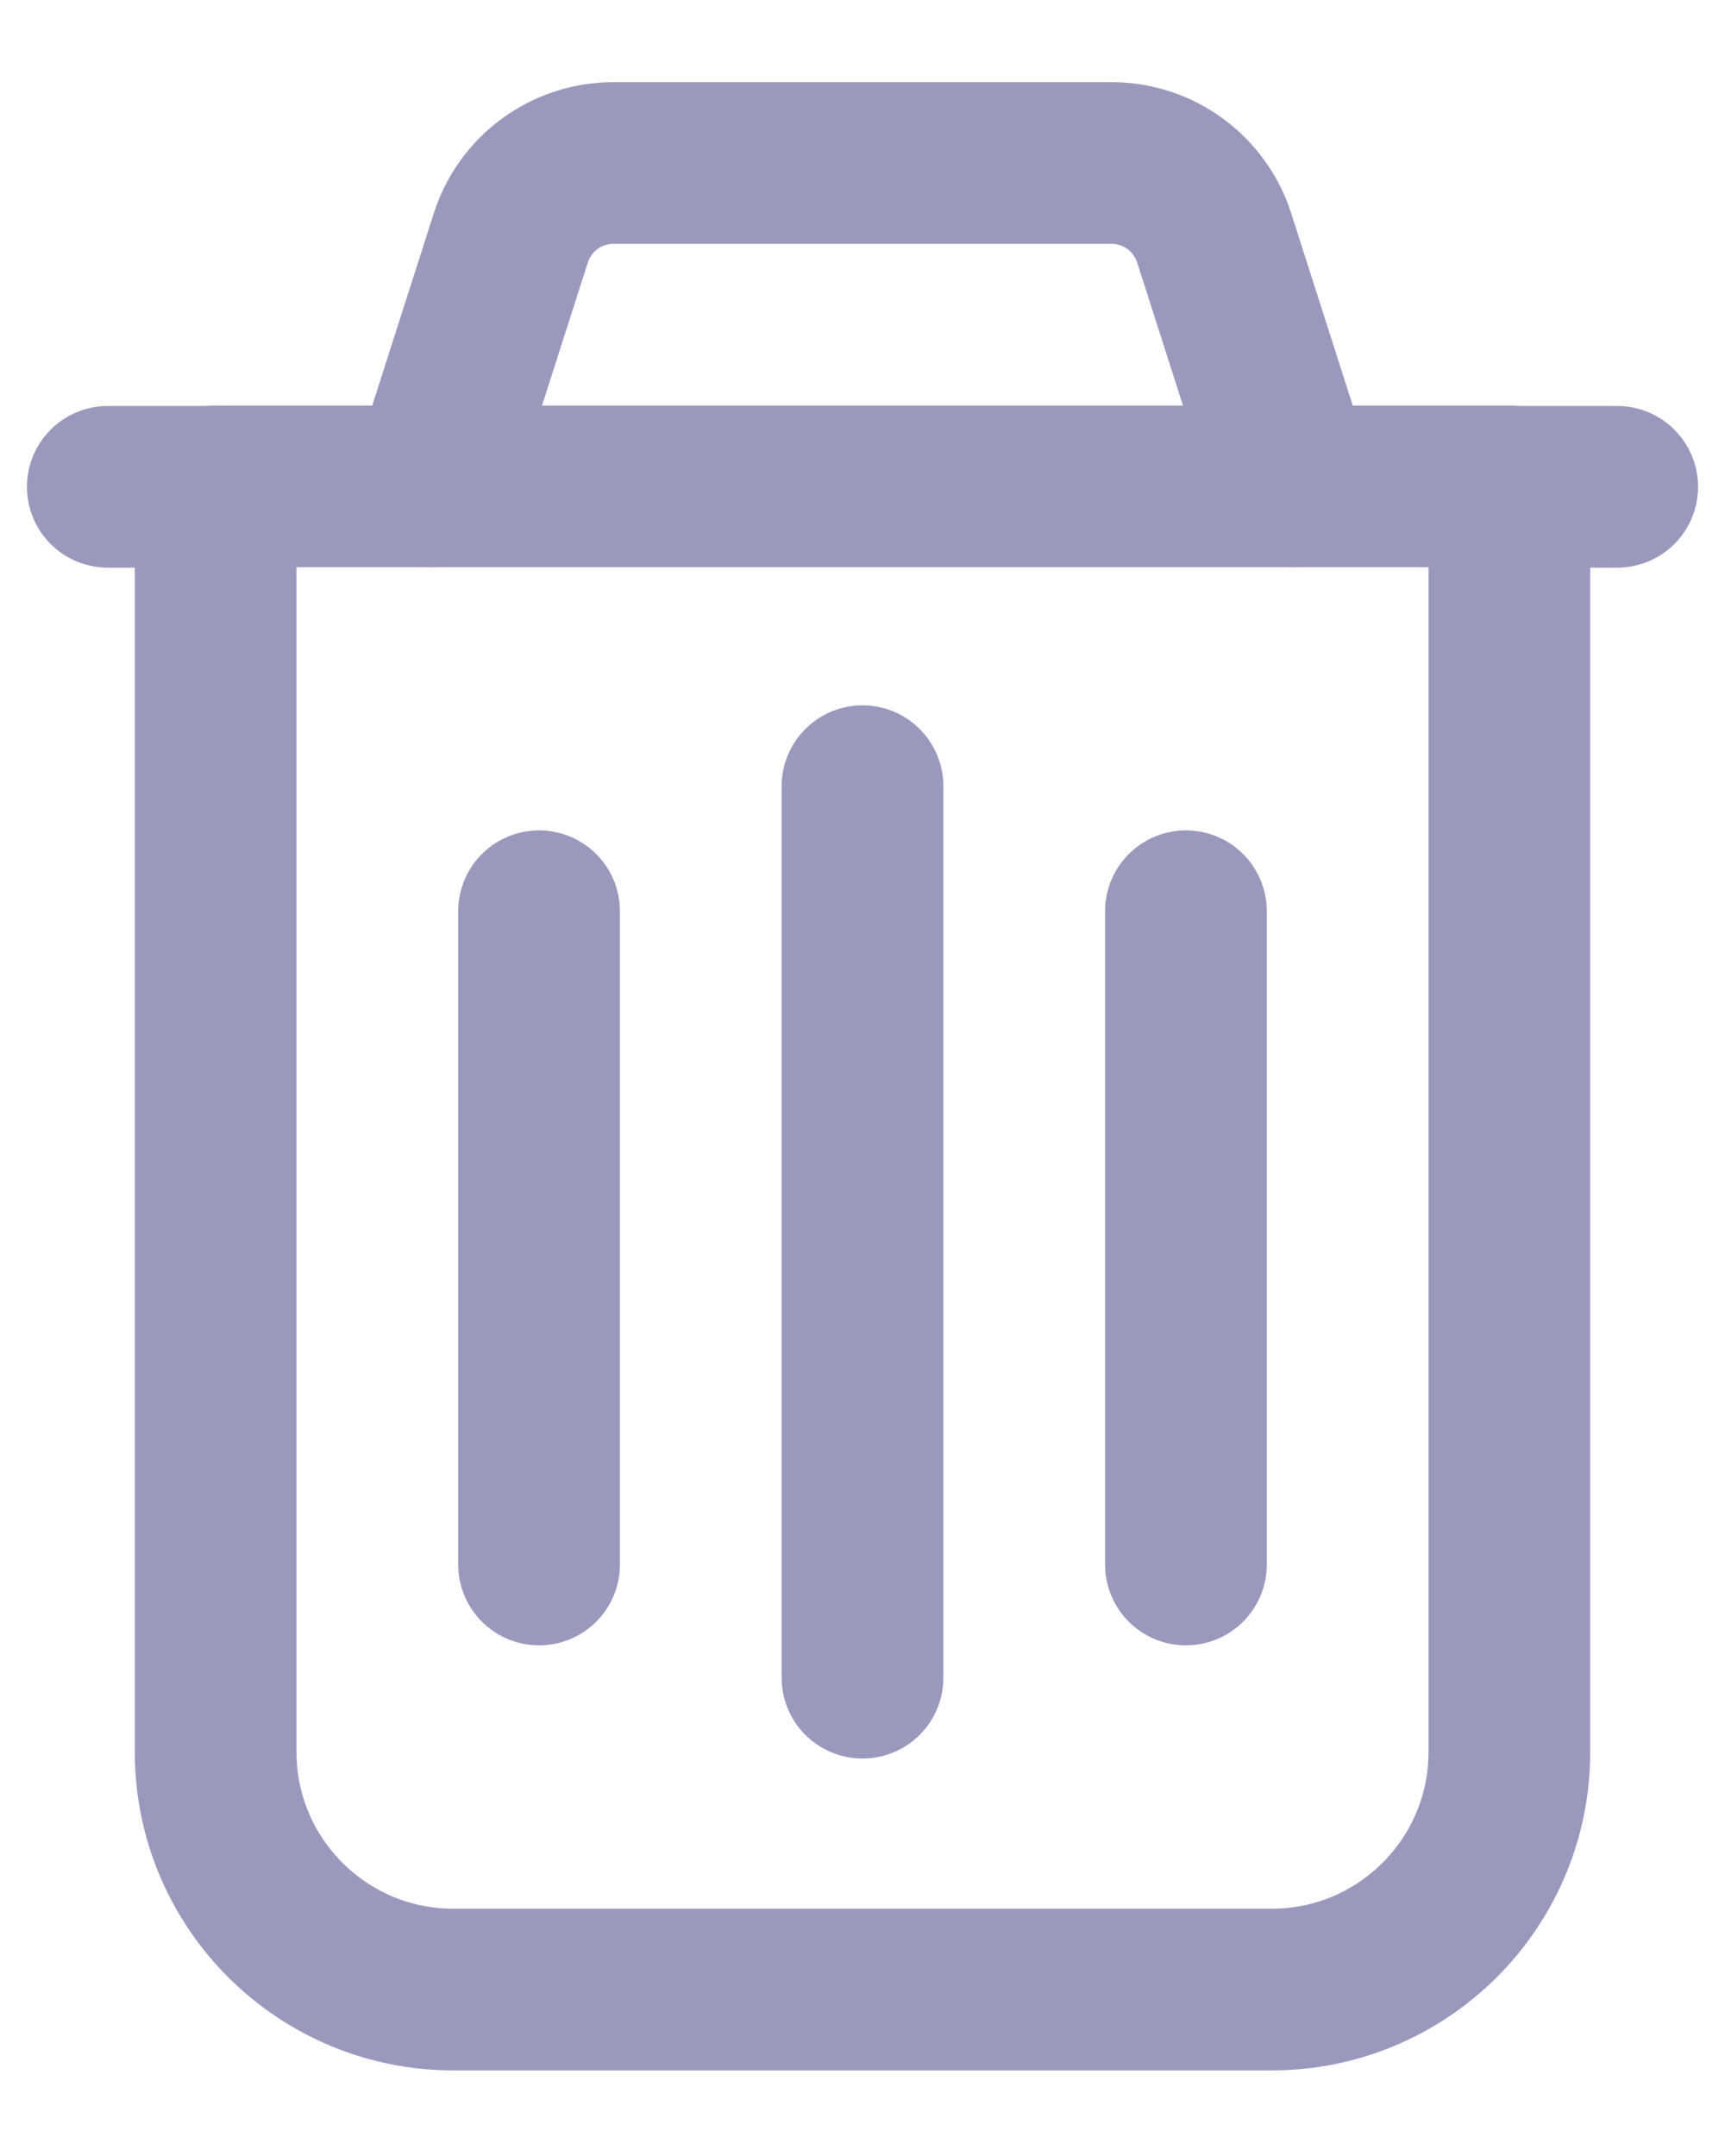 <svg width="16" height="20" viewBox="0 0 16 20" fill="none" xmlns="http://www.w3.org/2000/svg">
<path d="M14 4.516H15" stroke="#9A99BD" stroke-width="1.5" stroke-linecap="round" stroke-linejoin="round"/>
<path d="M5 8.453V14.513" stroke="#9A99BD" stroke-width="1.5" stroke-linecap="round" stroke-linejoin="round"/>
<path d="M8 7.293V15.563" stroke="#9A99BD" stroke-width="1.5" stroke-linecap="round" stroke-linejoin="round"/>
<path d="M11 8.453V14.513" stroke="#9A99BD" stroke-width="1.5" stroke-linecap="round" stroke-linejoin="round"/>
<path fill-rule="evenodd" clip-rule="evenodd" d="M11.795 18.456H4.205C2.987 18.456 2 17.469 2 16.251V4.512H14V16.251C14 17.469 13.013 18.456 11.795 18.456Z" stroke="#9A99BD" stroke-width="1.5" stroke-linecap="round" stroke-linejoin="round"/>
<path d="M12 4.512L11.262 2.207C11.129 1.793 10.744 1.512 10.31 1.512H5.69C5.255 1.512 4.87 1.793 4.738 2.207L4 4.512" stroke="#9A99BD" stroke-width="1.5" stroke-linecap="round" stroke-linejoin="round"/>
<path d="M1 4.516H2" stroke="#9A99BD" stroke-width="1.5" stroke-linecap="round" stroke-linejoin="round"/>
</svg>
